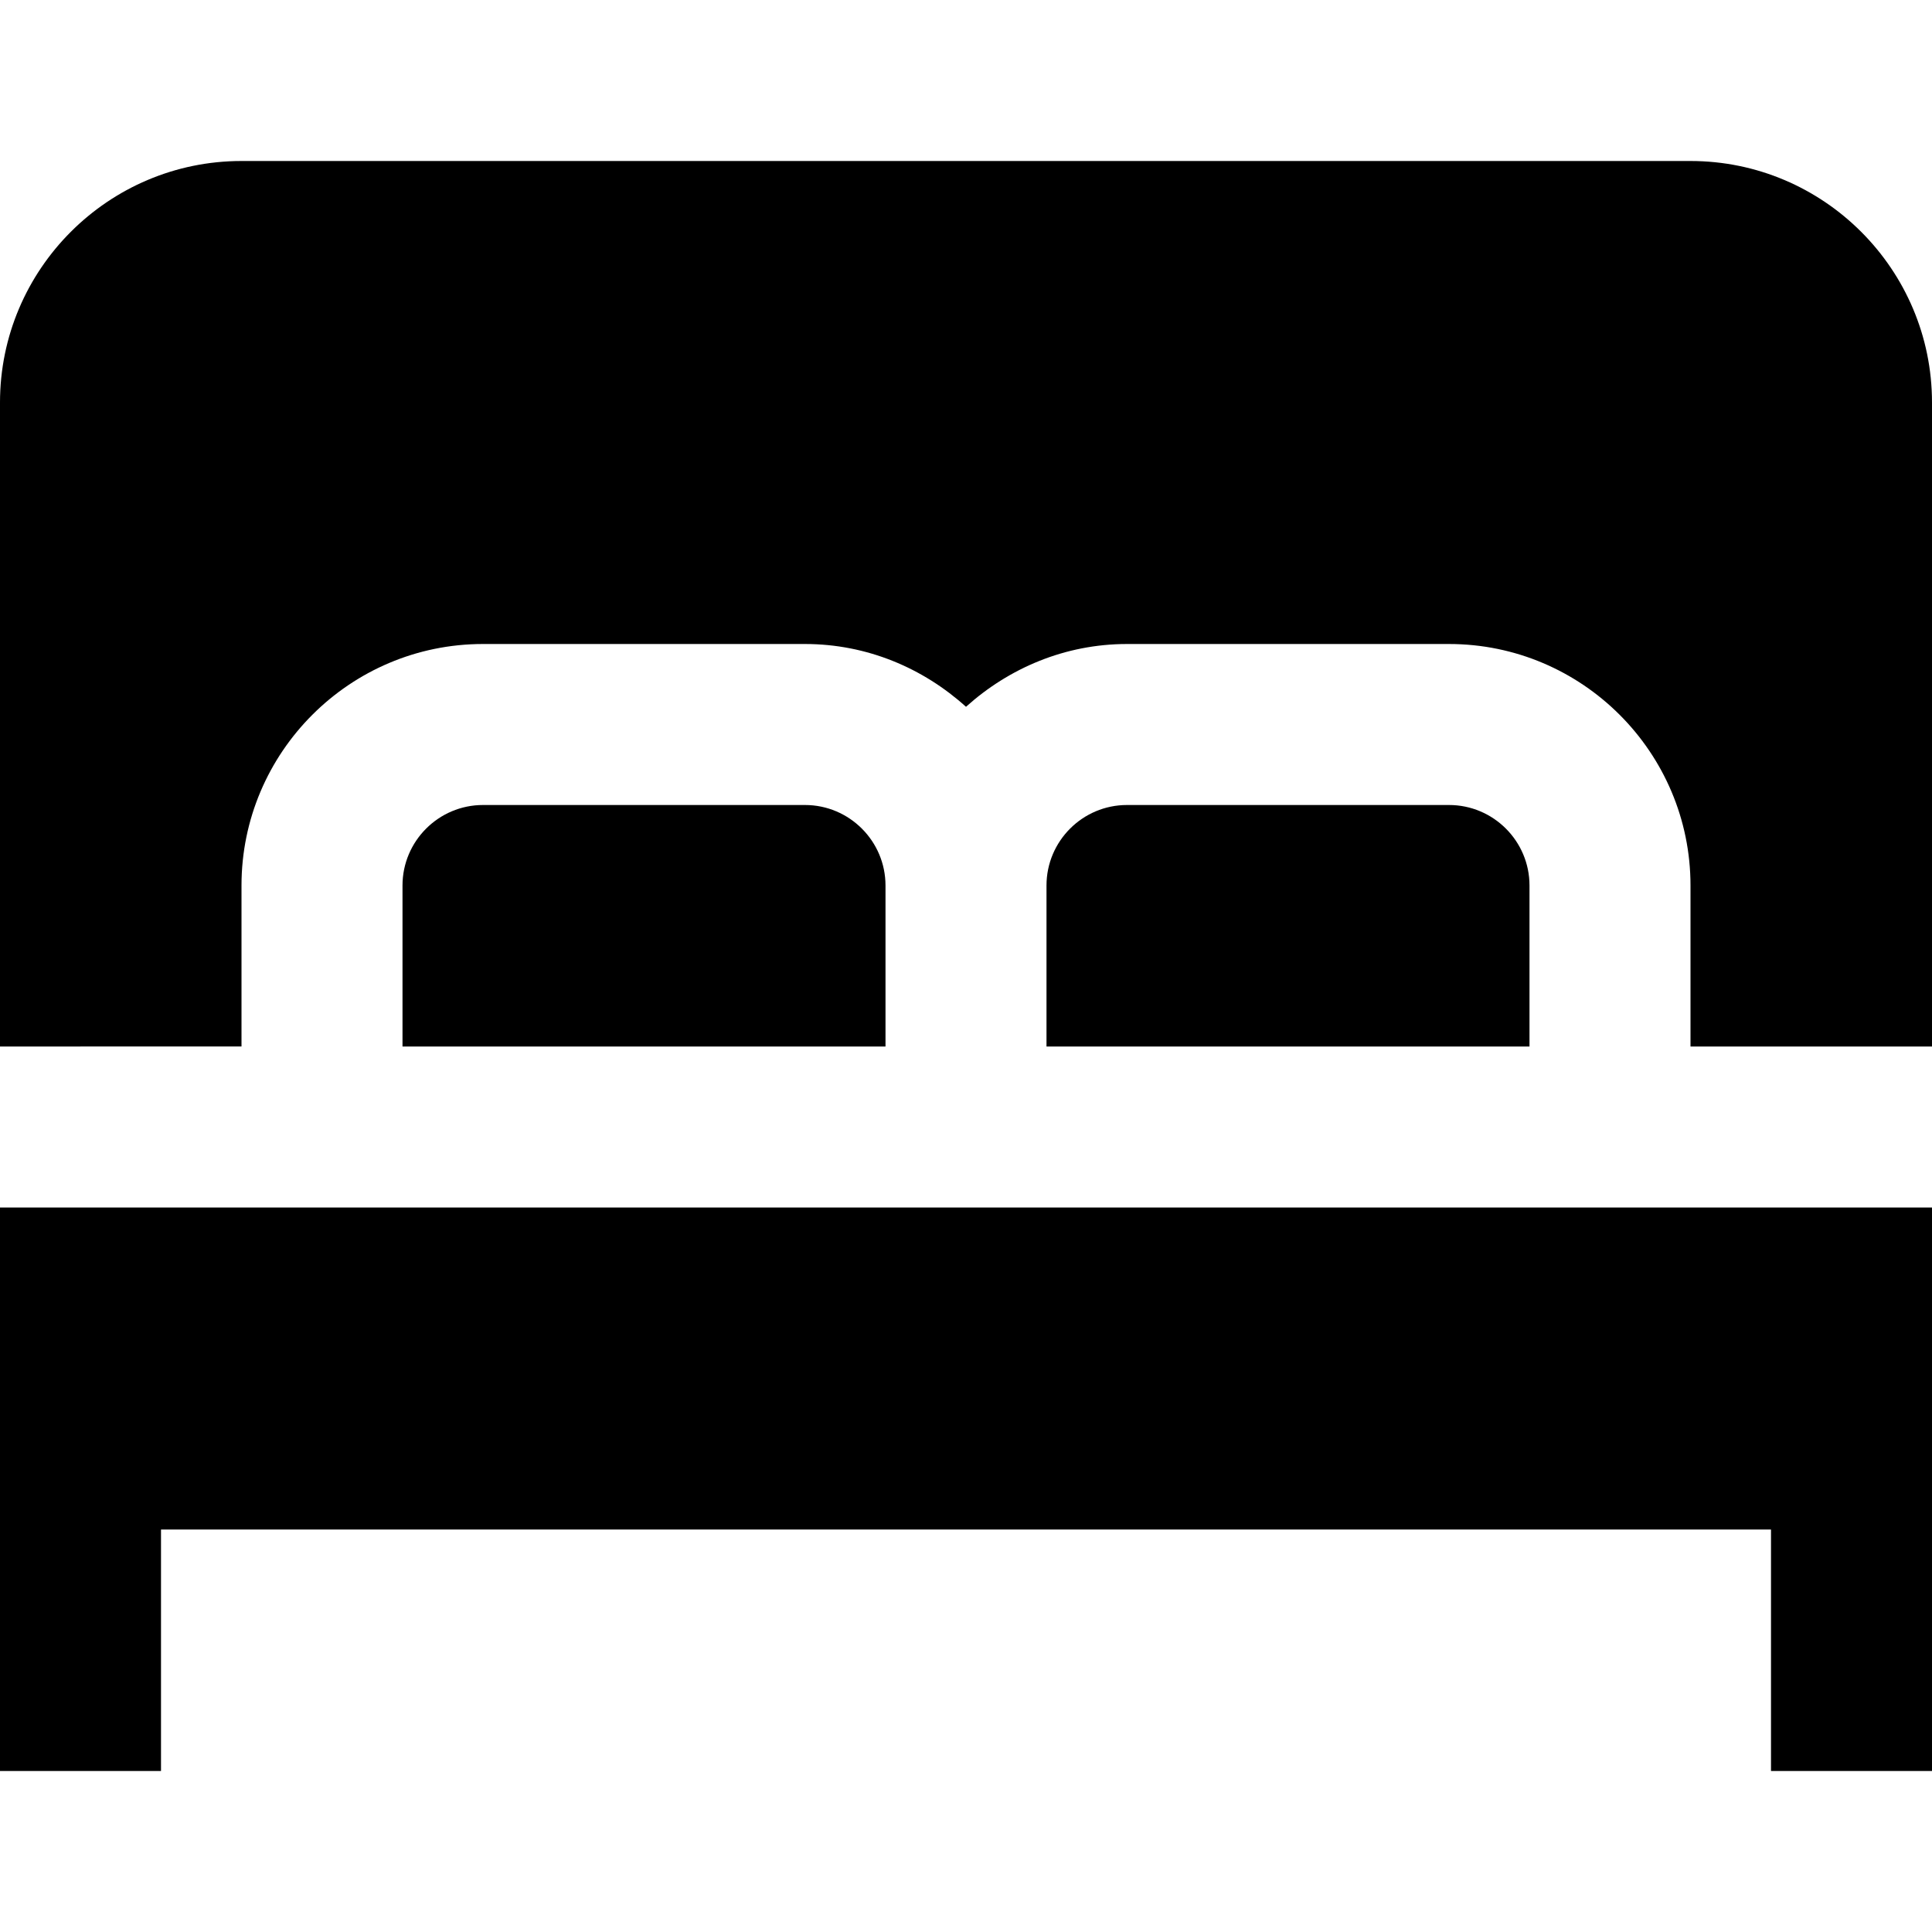 <?xml version="1.0" encoding="UTF-8"?>
<svg xmlns="http://www.w3.org/2000/svg" id="Layer_1" data-name="Layer 1" viewBox="0 0 24 24" width="512" height="512"><path d="M0,13V5c0-1.654,1.346-3,3-3H21c1.654,0,3,1.346,3,3V13h-3v-2c0-1.654-1.346-3-3-3h-4c-.771,0-1.468,.301-2,.78-.532-.48-1.229-.78-2-.78H6c-1.654,0-3,1.346-3,3v2H0Zm14-3c-.552,0-1,.449-1,1v2h6v-2c0-.551-.448-1-1-1h-4ZM0,15v7H2v-3H22v3h2v-7H0Zm6-5c-.551,0-1,.449-1,1v2h6v-2c0-.551-.449-1-1-1H6Z"/></svg>
